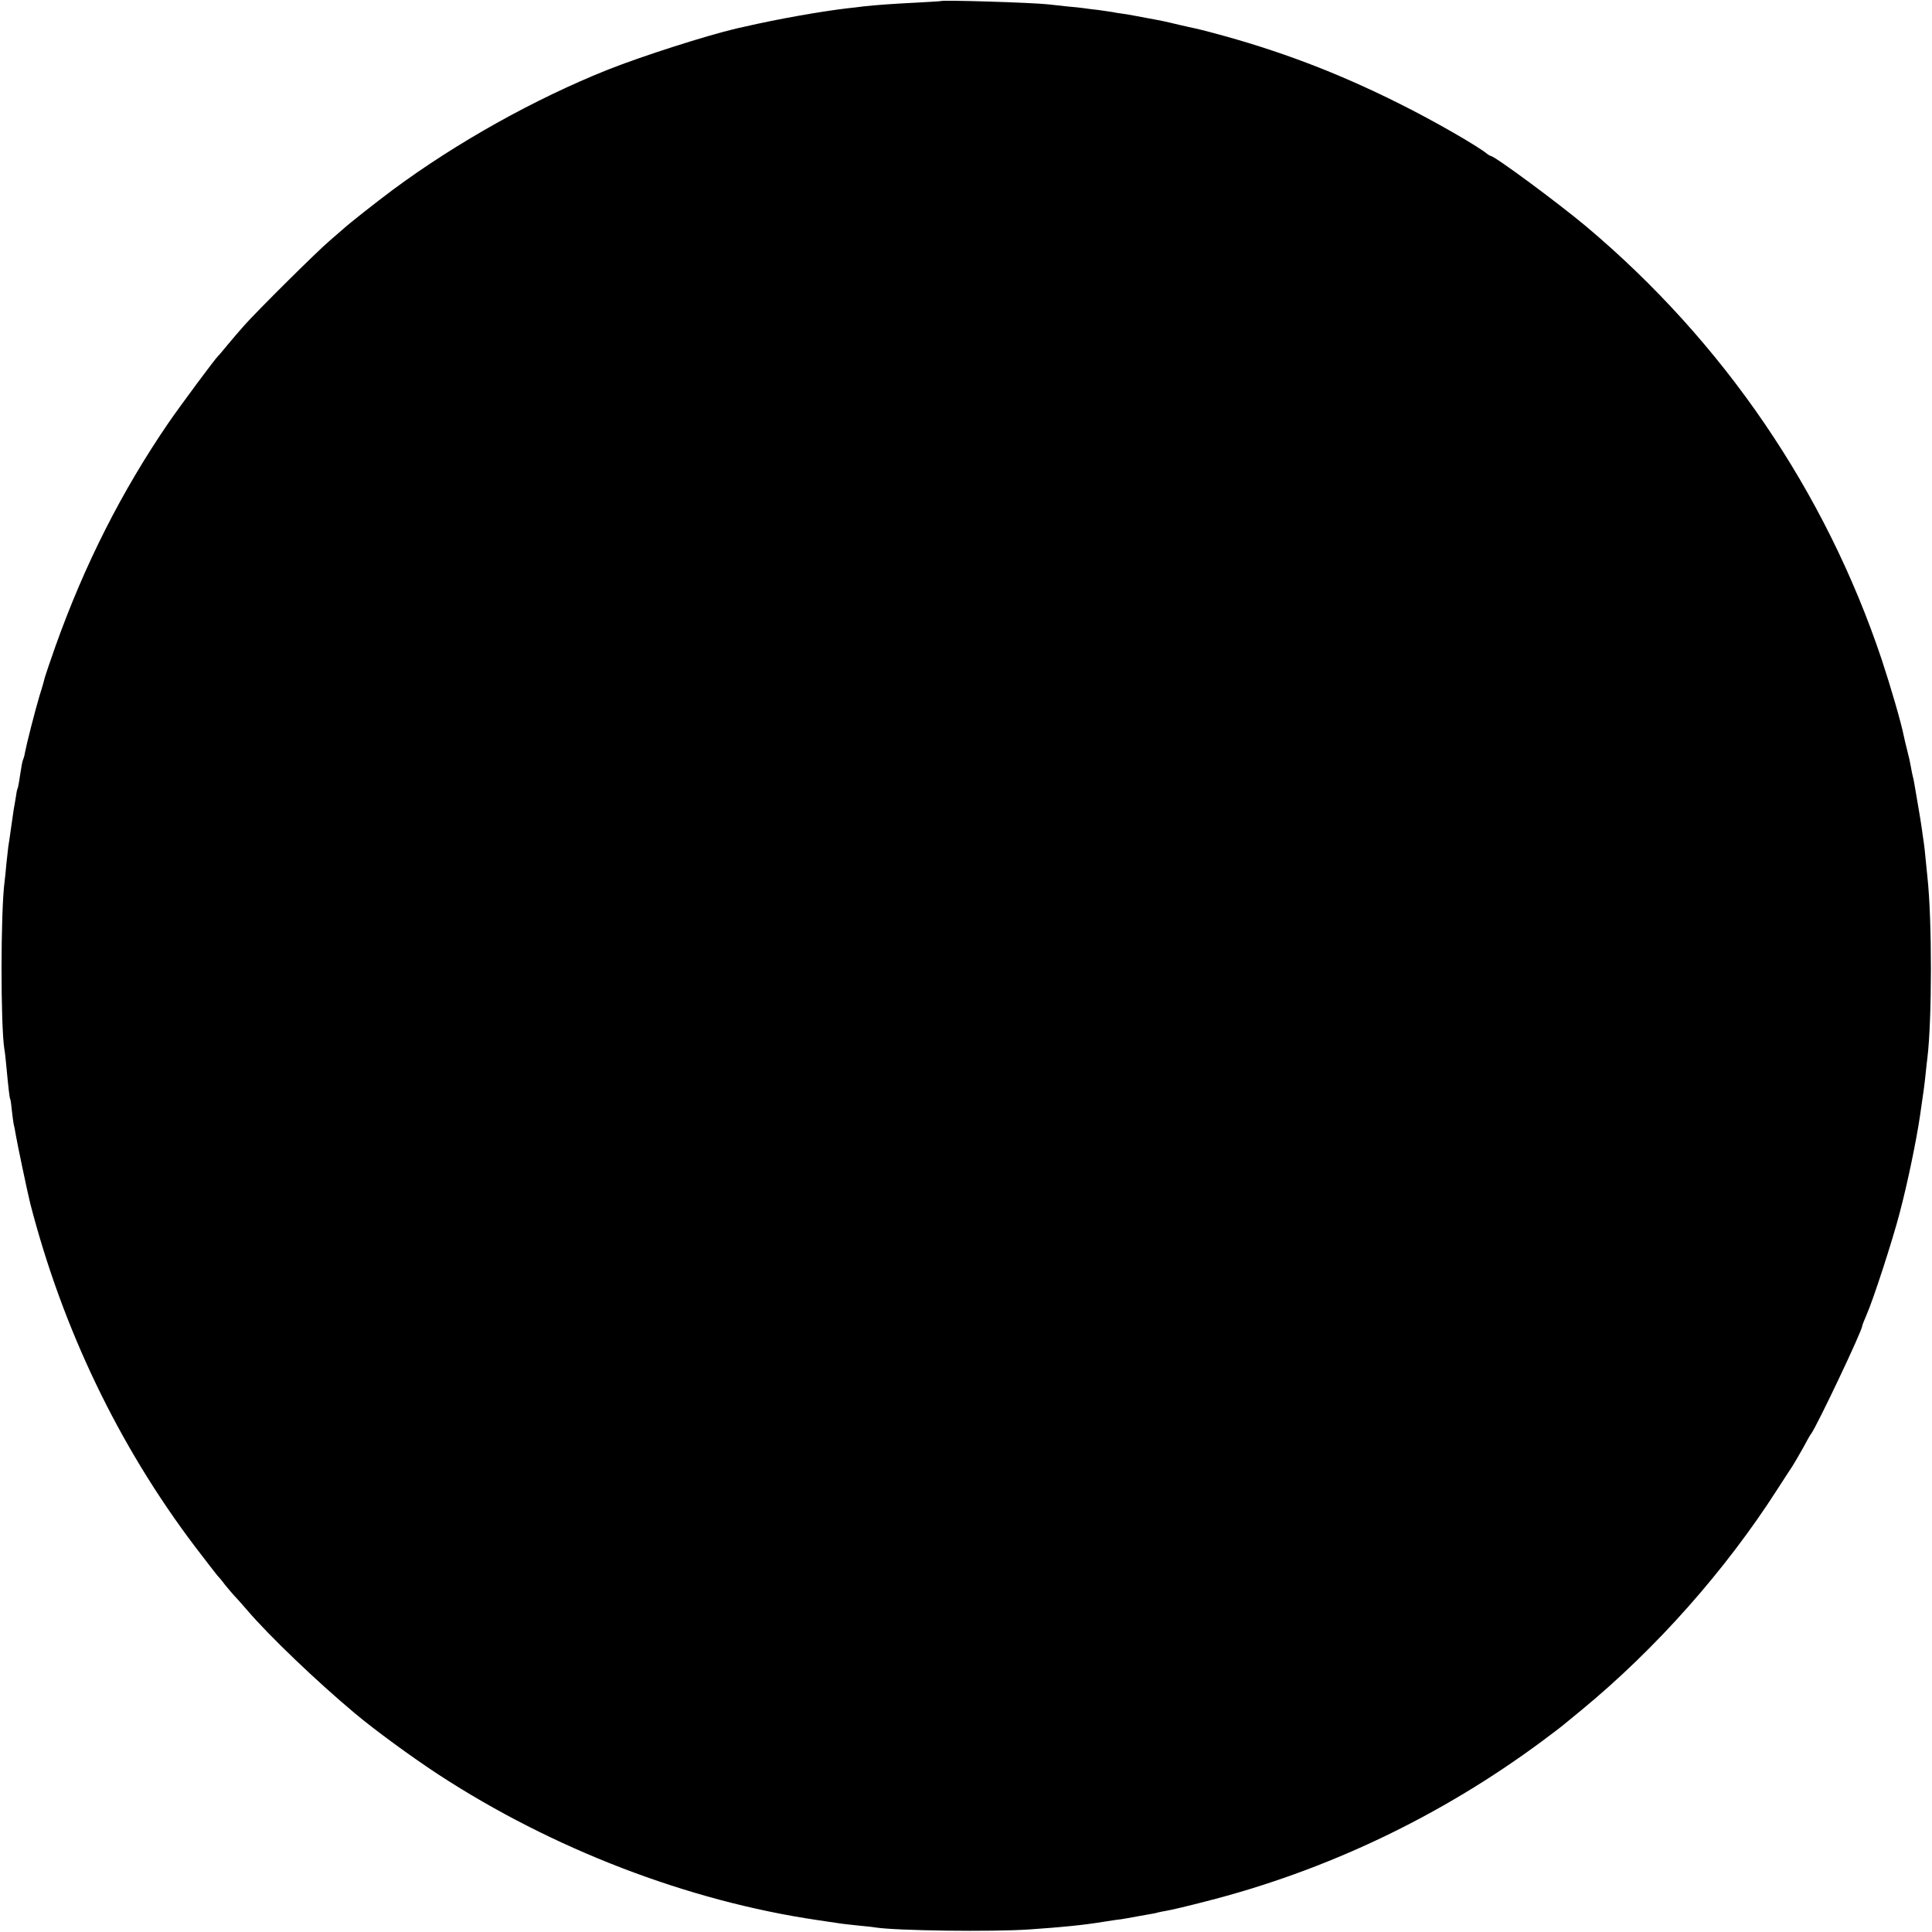 <?xml version="1.0" standalone="no"?>
<!DOCTYPE svg PUBLIC "-//W3C//DTD SVG 20010904//EN"
 "http://www.w3.org/TR/2001/REC-SVG-20010904/DTD/svg10.dtd">
<svg version="1.0" xmlns="http://www.w3.org/2000/svg"
 width="1053pt" height="1053pt" viewBox="0 0 1053 1053"
 preserveAspectRatio="xMidYMid meet">
<g transform="translate(0,1053) scale(0.1,-0.1)"
fill="#000000" stroke="none">
<path d="M5127 10524 c-1 -1 -58 -4 -127 -8 -139 -7 -221 -13 -295 -21 -27 -4
-66 -8 -85 -10 -151 -18 -377 -58 -560 -100 -8 -2 -28 -6 -45 -10 -166 -39
-513 -150 -700 -224 -401 -160 -827 -398 -1176 -657 -91 -68 -232 -179 -265
-209 -6 -5 -40 -35 -75 -65 -71 -60 -399 -386 -469 -465 -25 -28 -65 -75 -90
-105 -25 -30 -47 -57 -51 -60 -15 -13 -204 -268 -271 -365 -255 -373 -456
-770 -615 -1215 -30 -85 -56 -162 -58 -170 -2 -9 -14 -54 -29 -100 -26 -87
-71 -264 -80 -312 -2 -15 -7 -31 -9 -35 -3 -5 -8 -26 -11 -48 -4 -22 -9 -56
-12 -75 -3 -19 -7 -37 -9 -40 -2 -3 -6 -24 -9 -46 -4 -22 -8 -51 -11 -64 -2
-13 -9 -60 -15 -104 -6 -45 -13 -90 -15 -102 -1 -11 -6 -52 -10 -90 -3 -38 -8
-82 -10 -99 -22 -167 -22 -785 -1 -915 3 -14 7 -52 10 -85 12 -128 18 -180 22
-186 2 -3 6 -33 9 -65 4 -32 8 -66 10 -74 3 -8 7 -33 11 -55 5 -34 67 -329 79
-375 176 -682 481 -1318 896 -1867 61 -80 116 -151 122 -158 7 -7 26 -29 42
-51 17 -21 39 -47 50 -59 11 -11 44 -48 74 -83 119 -139 376 -385 585 -560
111 -93 308 -237 456 -334 622 -406 1359 -689 2065 -793 61 -9 121 -18 135
-20 14 -2 54 -6 90 -10 36 -3 76 -8 90 -10 109 -18 637 -25 840 -11 177 12
297 24 400 41 14 2 43 7 65 10 22 2 52 7 68 10 15 3 39 7 55 10 15 3 43 8 62
11 19 3 41 7 49 10 8 2 30 7 50 10 20 3 113 25 206 49 663 168 1288 465 1845
879 52 39 104 78 115 88 11 9 54 44 95 78 408 336 784 761 1068 1204 31 48 67
104 80 123 12 19 39 65 59 101 20 37 39 72 44 77 32 43 279 563 279 589 0 4
11 31 23 59 35 78 141 403 181 557 43 163 90 389 111 531 23 157 23 160 30
224 3 33 8 74 10 90 25 206 26 749 0 985 -2 19 -6 64 -10 100 -3 36 -8 76 -10
90 -2 14 -7 45 -10 70 -3 25 -13 83 -21 130 -21 124 -24 143 -29 160 -2 8 -7
31 -10 50 -3 19 -12 60 -20 90 -8 30 -16 66 -19 80 -14 71 -71 267 -120 415
-307 917 -862 1731 -1611 2361 -153 128 -499 384 -520 384 -3 0 -11 5 -18 10
-51 43 -298 185 -484 277 -336 168 -655 289 -1013 384 -41 11 -84 22 -95 24
-11 2 -51 11 -90 20 -79 19 -88 21 -165 35 -30 6 -66 12 -80 15 -14 3 -41 7
-60 10 -19 3 -44 6 -55 9 -11 2 -45 7 -75 11 -30 3 -66 8 -80 10 -14 2 -56 7
-95 10 -38 4 -83 9 -100 11 -90 10 -578 25 -588 18z"/>
</g>
</svg>
